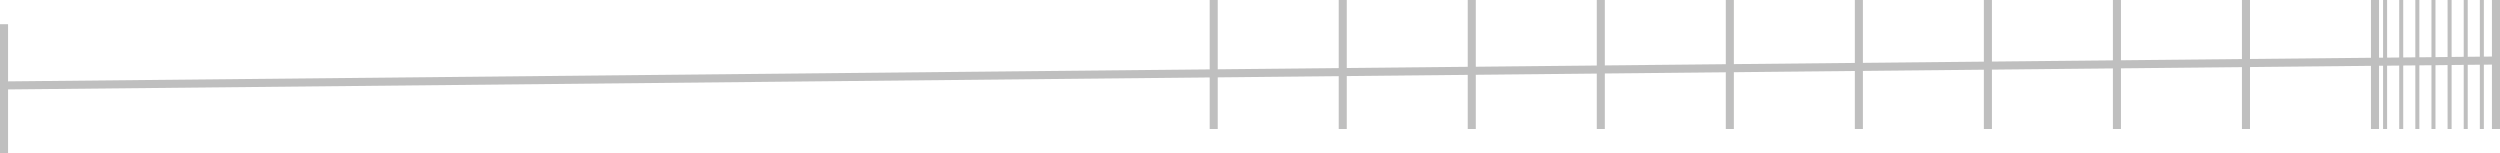 <svg width="310" height="19" viewBox="0 0 310 19" fill="none" xmlns="http://www.w3.org/2000/svg">
<g opacity="0.3">
<line y1="-0.5" x2="309.015" y2="-0.5" transform="matrix(-1 0.01 0.01 1 310 8)" stroke="#292928"/>
<line y1="-0.5" x2="16" y2="-0.5" transform="matrix(0 1 1 0 310 0)" stroke="#292928"/>
<line y1="-0.25" x2="16" y2="-0.25" transform="matrix(0 1 1 0 308 0)" stroke="#292928" stroke-width="0.5"/>
<line y1="-0.25" x2="16" y2="-0.25" transform="matrix(0 1 1 0 306 0)" stroke="#292928" stroke-width="0.5"/>
<line y1="-0.25" x2="16" y2="-0.25" transform="matrix(0 1 1 0 304 0)" stroke="#292928" stroke-width="0.5"/>
<line y1="-0.25" x2="16" y2="-0.25" transform="matrix(0 1 1 0 302 0)" stroke="#292928" stroke-width="0.5"/>
<line y1="-0.25" x2="16" y2="-0.25" transform="matrix(0 1 1 0 300 0)" stroke="#292928" stroke-width="0.5"/>
<line y1="-0.25" x2="16" y2="-0.25" transform="matrix(0 1 1 0 298 0)" stroke="#292928" stroke-width="0.5"/>
<line y1="-0.25" x2="16" y2="-0.25" transform="matrix(0 1 1 0 296 0)" stroke="#292928" stroke-width="0.5"/>
<line y1="-0.5" x2="16" y2="-0.5" transform="matrix(0 1 1 0 295 0)" stroke="#292928"/>
<line y1="-0.5" x2="16" y2="-0.5" transform="matrix(0 1 1 0 279 0)" stroke="#292928"/>
<line y1="-0.5" x2="16" y2="-0.5" transform="matrix(0 1 1 0 263 0)" stroke="#292928"/>
<line y1="-0.5" x2="16" y2="-0.5" transform="matrix(0 1 1 0 247 0)" stroke="#292928"/>
<line y1="-0.5" x2="16" y2="-0.5" transform="matrix(0 1 1 0 231 0)" stroke="#292928"/>
<line y1="-0.5" x2="16" y2="-0.5" transform="matrix(0 1 1 0 215 0)" stroke="#292928"/>
<line y1="-0.5" x2="16" y2="-0.5" transform="matrix(0 1 1 0 199 0)" stroke="#292928"/>
<line y1="-0.5" x2="16" y2="-0.5" transform="matrix(0 1 1 0 183 0)" stroke="#292928"/>
<line y1="-0.5" x2="16" y2="-0.5" transform="matrix(0 1 1 0 167 0)" stroke="#292928"/>
<line y1="-0.5" x2="16" y2="-0.5" transform="matrix(0 1 1 0 151 0)" stroke="#292928"/>
<line y1="-0.5" x2="16" y2="-0.5" transform="matrix(0 1 1 0 1 3)" stroke="#292928"/>
</g>
</svg>
